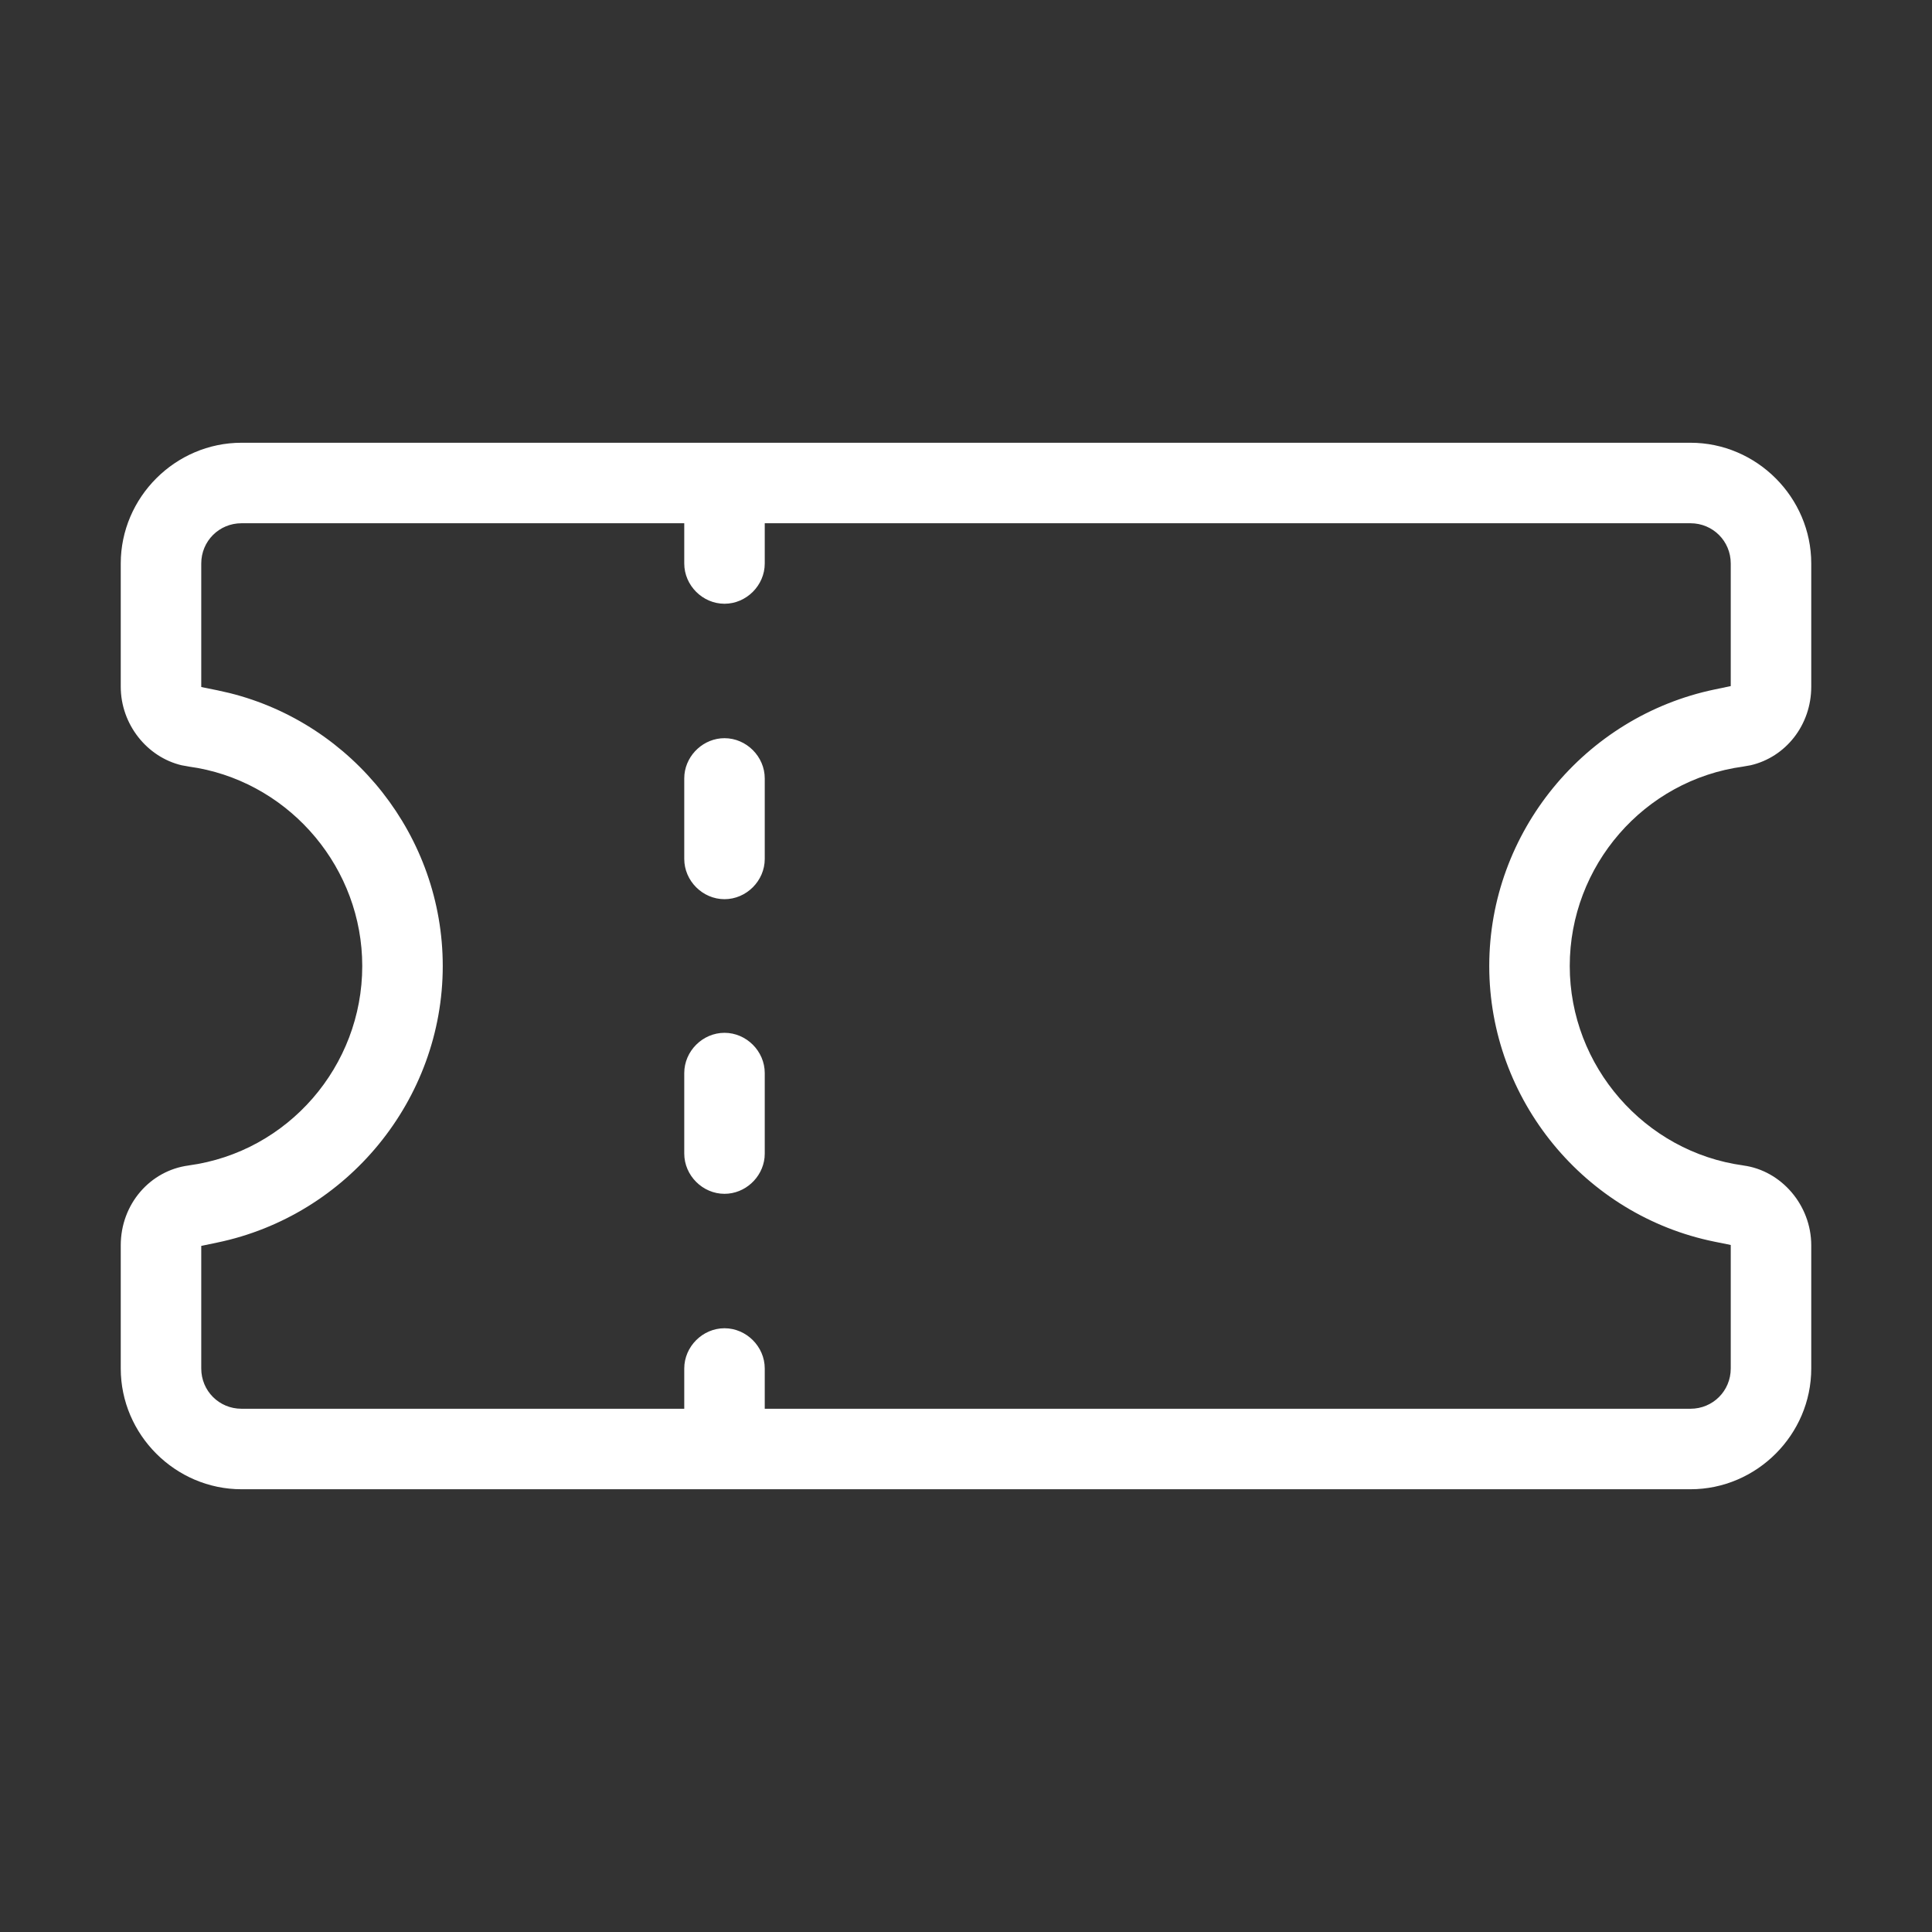 <svg width="48" height="48" viewBox="0 0 48 48" fill="none" xmlns="http://www.w3.org/2000/svg">
<rect x="0" y="0" width="48" height="48" fill="#333333" stroke="none"/>
<path d="M42 11C43.644 11 45 12.356 45 14V17.06C45 18.017 44.362 18.813 43.492 19.013L43.315 19.044L43.312 19.045C40.842 19.379 39 21.513 39 24C39 26.489 40.864 28.621 43.312 28.955L43.313 28.956C44.254 29.081 45 29.94 45 30.94V34C45 35.644 43.644 37 42 37H6C4.356 37 3 35.644 3 34V30.94C3 29.919 3.727 29.082 4.686 28.956L4.688 28.955C7.158 28.621 9 26.487 9 24C9 21.588 7.251 19.512 4.915 19.081L4.688 19.045L4.687 19.044L4.513 19.013C3.655 18.811 3 17.998 3 17.06V14C3 12.356 4.356 11 6 11H42ZM6 13C5.444 13 5 13.444 5 14V17.069L5.4 17.15L5.701 17.218C8.775 17.983 11 20.783 11 24C11 27.321 8.629 30.199 5.398 30.871L5 30.954V34C5 34.556 5.444 35 6 35H17V34C17 33.456 17.456 33 18 33C18.544 33 19 33.456 19 34V35H42C42.556 35 43 34.556 43 34V30.931L42.6 30.85C39.372 30.197 37 27.321 37 24C37 20.679 39.371 17.801 42.602 17.129L43 17.046V14C43 13.444 42.556 13 42 13H19V14C19 14.544 18.544 15 18 15C17.456 15 17 14.544 17 14V13H6ZM18 25.66C18.544 25.66 19 26.116 19 26.66V28.66L18.995 28.761C18.943 29.259 18.51 29.66 18 29.66C17.456 29.66 17 29.204 17 28.66V26.66C17 26.116 17.456 25.66 18 25.66ZM18 18.34C18.544 18.34 19 18.796 19 19.34V21.34C19 21.884 18.544 22.34 18 22.34C17.456 22.34 17 21.884 17 21.34V19.34L17.005 19.239C17.057 18.741 17.49 18.34 18 18.34Z" fill="white"/>
</svg>
